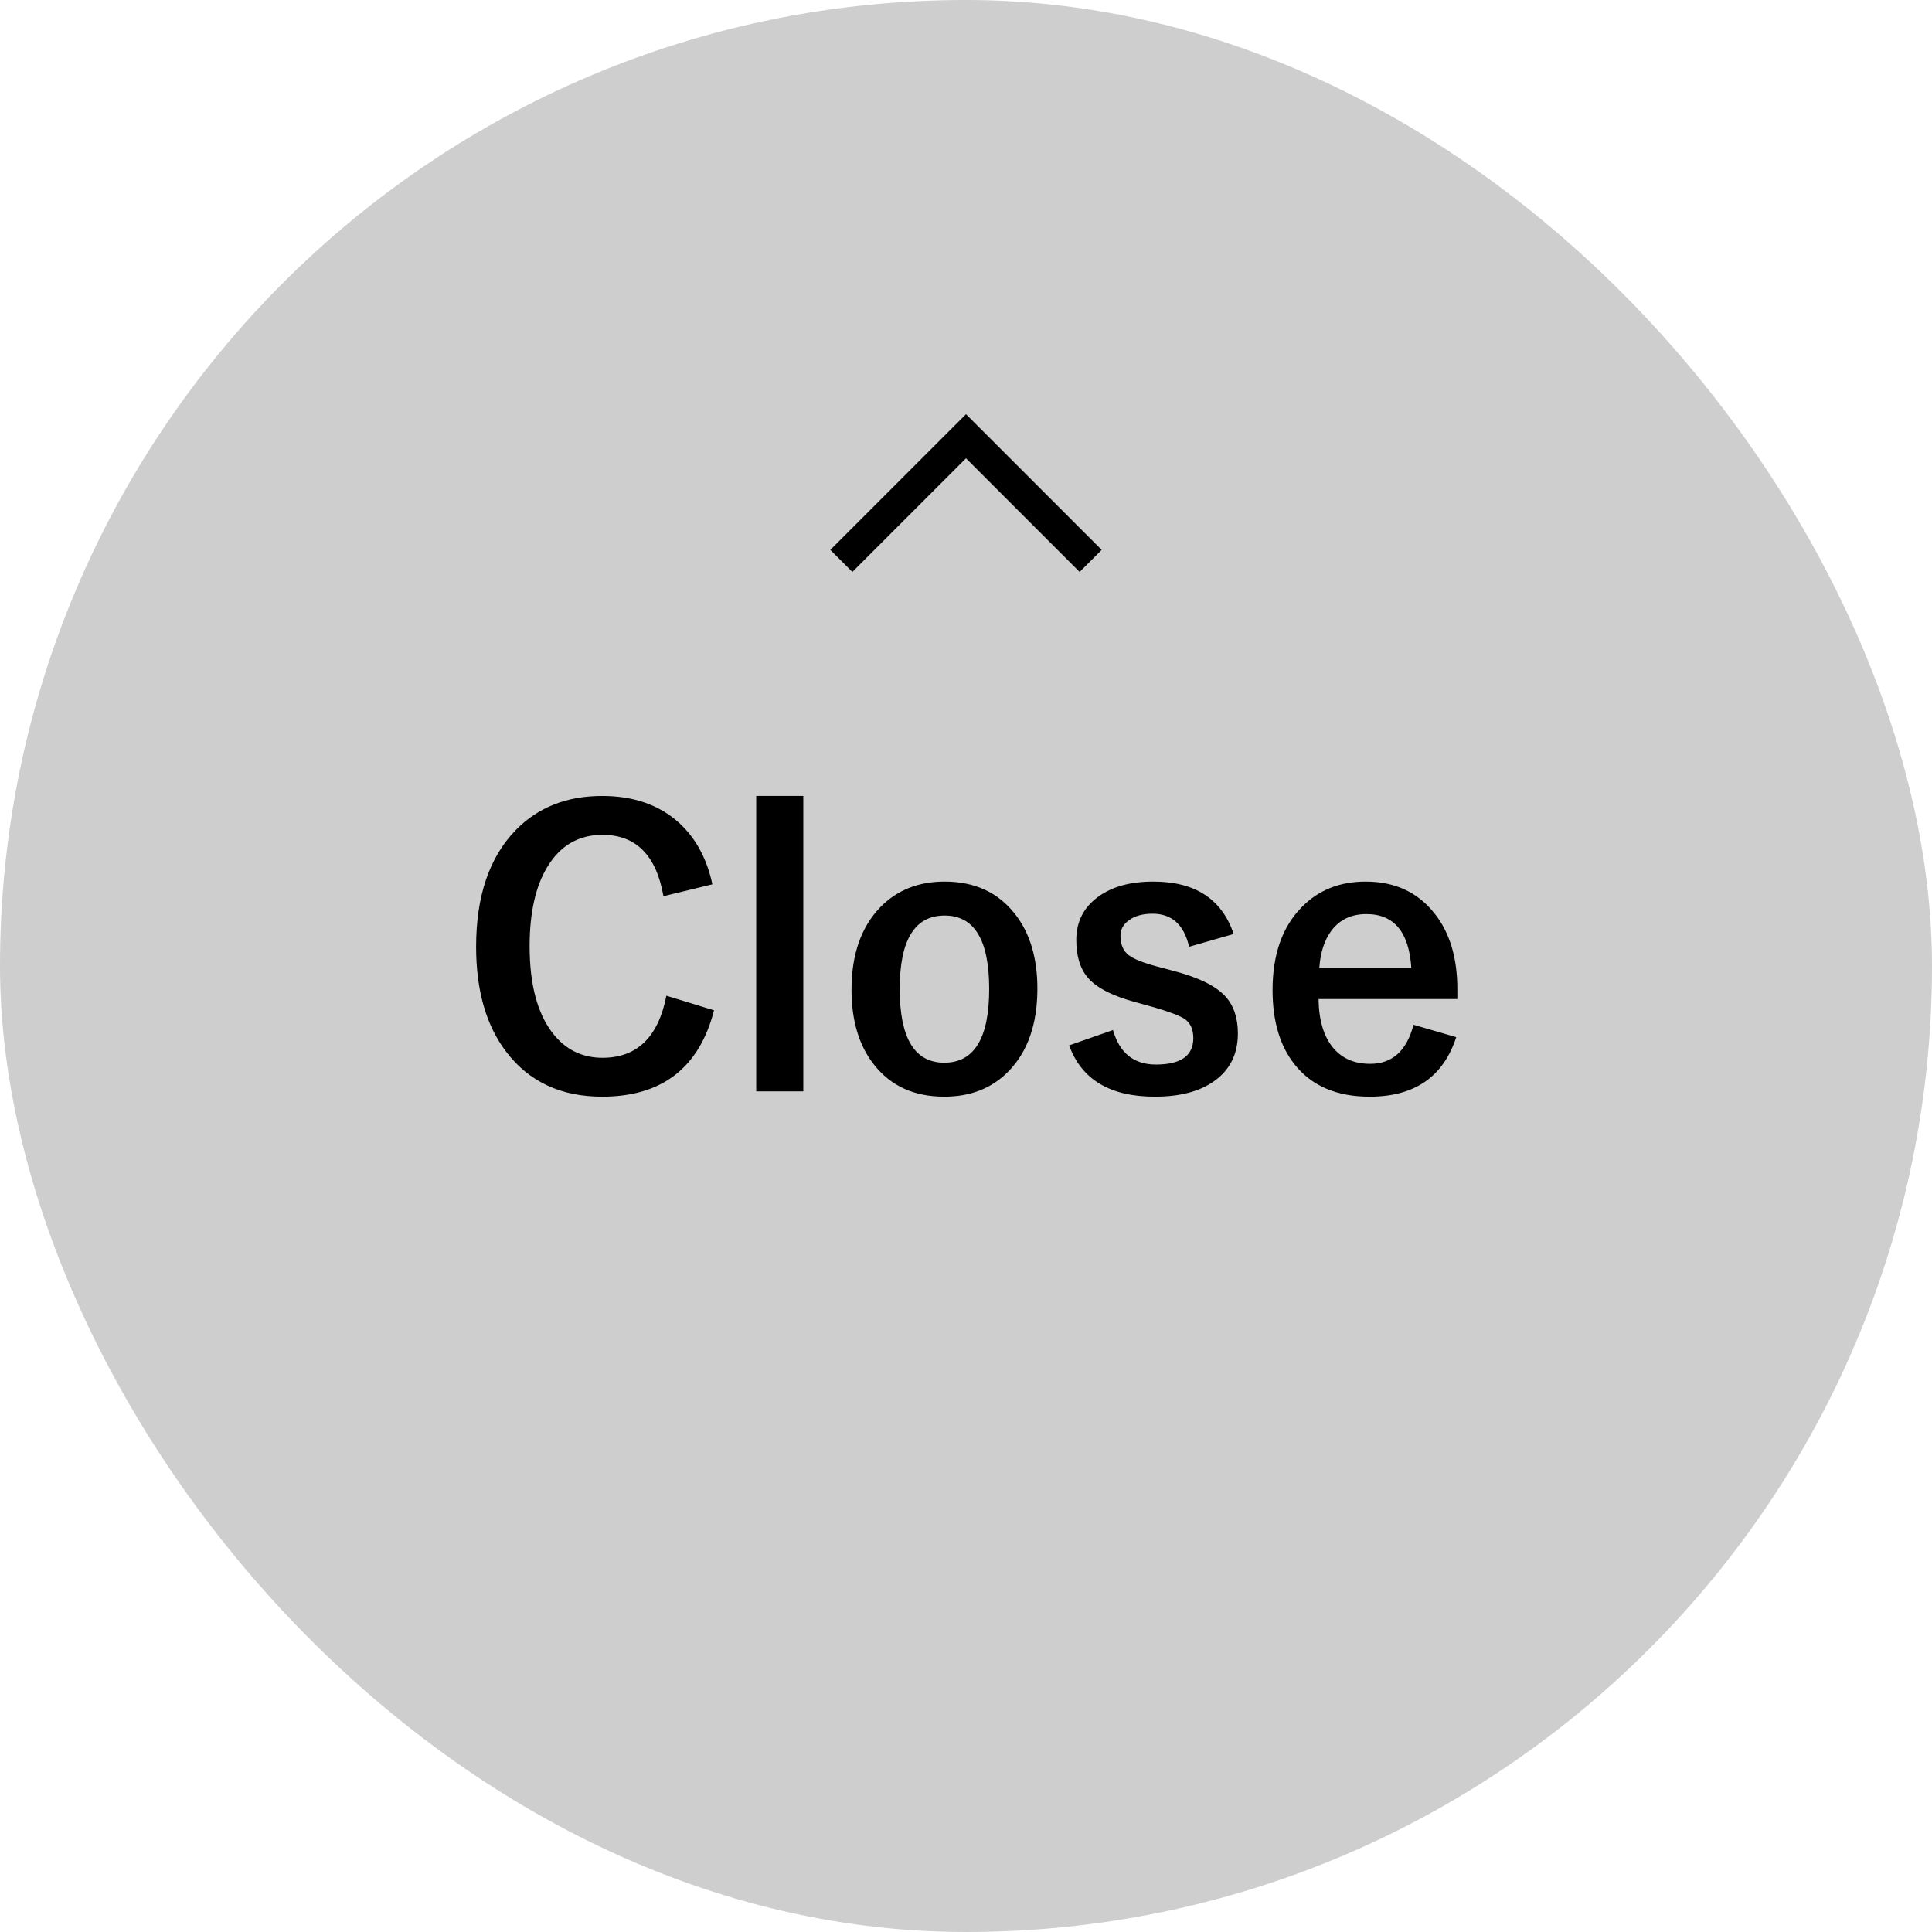 <svg width="62" height="62" viewBox="0 0 62 62" fill="none" xmlns="http://www.w3.org/2000/svg">
<rect x="62" y="62" width="62" height="62" rx="31" transform="rotate(180 62 62)" fill="#CECECE"/>
<path d="M22.861 28.379L21.291 28.76C21.061 27.447 20.408 26.791 19.334 26.791C18.572 26.791 17.984 27.131 17.57 27.811C17.188 28.436 16.996 29.287 16.996 30.365C16.996 31.592 17.244 32.523 17.74 33.16C18.15 33.684 18.682 33.945 19.334 33.945C20.443 33.945 21.127 33.281 21.385 31.953L22.914 32.422C22.438 34.27 21.24 35.193 19.322 35.193C18.01 35.193 16.988 34.719 16.258 33.77C15.605 32.922 15.279 31.793 15.279 30.383C15.279 28.762 15.701 27.516 16.545 26.645C17.26 25.91 18.186 25.543 19.322 25.543C20.33 25.543 21.15 25.828 21.783 26.398C22.322 26.887 22.682 27.547 22.861 28.379ZM25.779 25.543V35.023H24.268V25.543H25.779ZM30.314 28.291C31.275 28.291 32.027 28.637 32.57 29.328C33.051 29.941 33.291 30.74 33.291 31.725C33.291 32.861 32.982 33.746 32.365 34.379C31.834 34.922 31.146 35.193 30.303 35.193C29.334 35.193 28.58 34.848 28.041 34.156C27.564 33.547 27.326 32.748 27.326 31.76C27.326 30.627 27.637 29.742 28.258 29.105C28.793 28.562 29.479 28.291 30.314 28.291ZM30.314 29.381C29.354 29.381 28.873 30.166 28.873 31.736C28.873 33.315 29.35 34.103 30.303 34.103C31.264 34.103 31.744 33.315 31.744 31.736C31.744 30.166 31.268 29.381 30.314 29.381ZM39.59 29.973L38.16 30.383C37.996 29.676 37.605 29.322 36.988 29.322C36.652 29.322 36.389 29.4 36.197 29.557C36.037 29.682 35.957 29.84 35.957 30.031C35.957 30.309 36.045 30.516 36.221 30.652C36.385 30.777 36.688 30.898 37.129 31.016L37.68 31.162C38.477 31.373 39.025 31.645 39.326 31.977C39.592 32.27 39.725 32.666 39.725 33.166C39.725 33.822 39.473 34.33 38.969 34.69C38.504 35.025 37.867 35.193 37.059 35.193C35.625 35.193 34.709 34.645 34.31 33.547L35.717 33.055C35.928 33.793 36.387 34.162 37.094 34.162C37.895 34.162 38.295 33.879 38.295 33.312C38.295 33.031 38.201 32.826 38.014 32.697C37.853 32.592 37.523 32.467 37.023 32.322L36.473 32.17C35.711 31.967 35.19 31.701 34.908 31.373C34.662 31.084 34.539 30.682 34.539 30.166C34.539 29.576 34.779 29.109 35.26 28.766C35.701 28.449 36.285 28.291 37.012 28.291C38.352 28.291 39.211 28.852 39.59 29.973ZM46.768 32.059H42.315C42.322 32.746 42.482 33.273 42.795 33.641C43.08 33.973 43.473 34.139 43.973 34.139C44.68 34.139 45.143 33.721 45.361 32.885L46.732 33.283C46.318 34.557 45.393 35.193 43.955 35.193C42.904 35.193 42.105 34.853 41.559 34.174C41.078 33.58 40.838 32.779 40.838 31.771C40.838 30.631 41.15 29.744 41.775 29.111C42.31 28.564 42.994 28.291 43.826 28.291C44.756 28.291 45.49 28.629 46.029 29.305C46.522 29.918 46.768 30.732 46.768 31.748V32.059ZM45.291 31.062C45.217 29.91 44.736 29.334 43.85 29.334C43.369 29.334 42.996 29.51 42.73 29.861C42.504 30.162 42.373 30.562 42.338 31.062H45.291Z" fill="black"/>
<path d="M35 18L31 14L27 18" stroke="black"/>
</svg>
